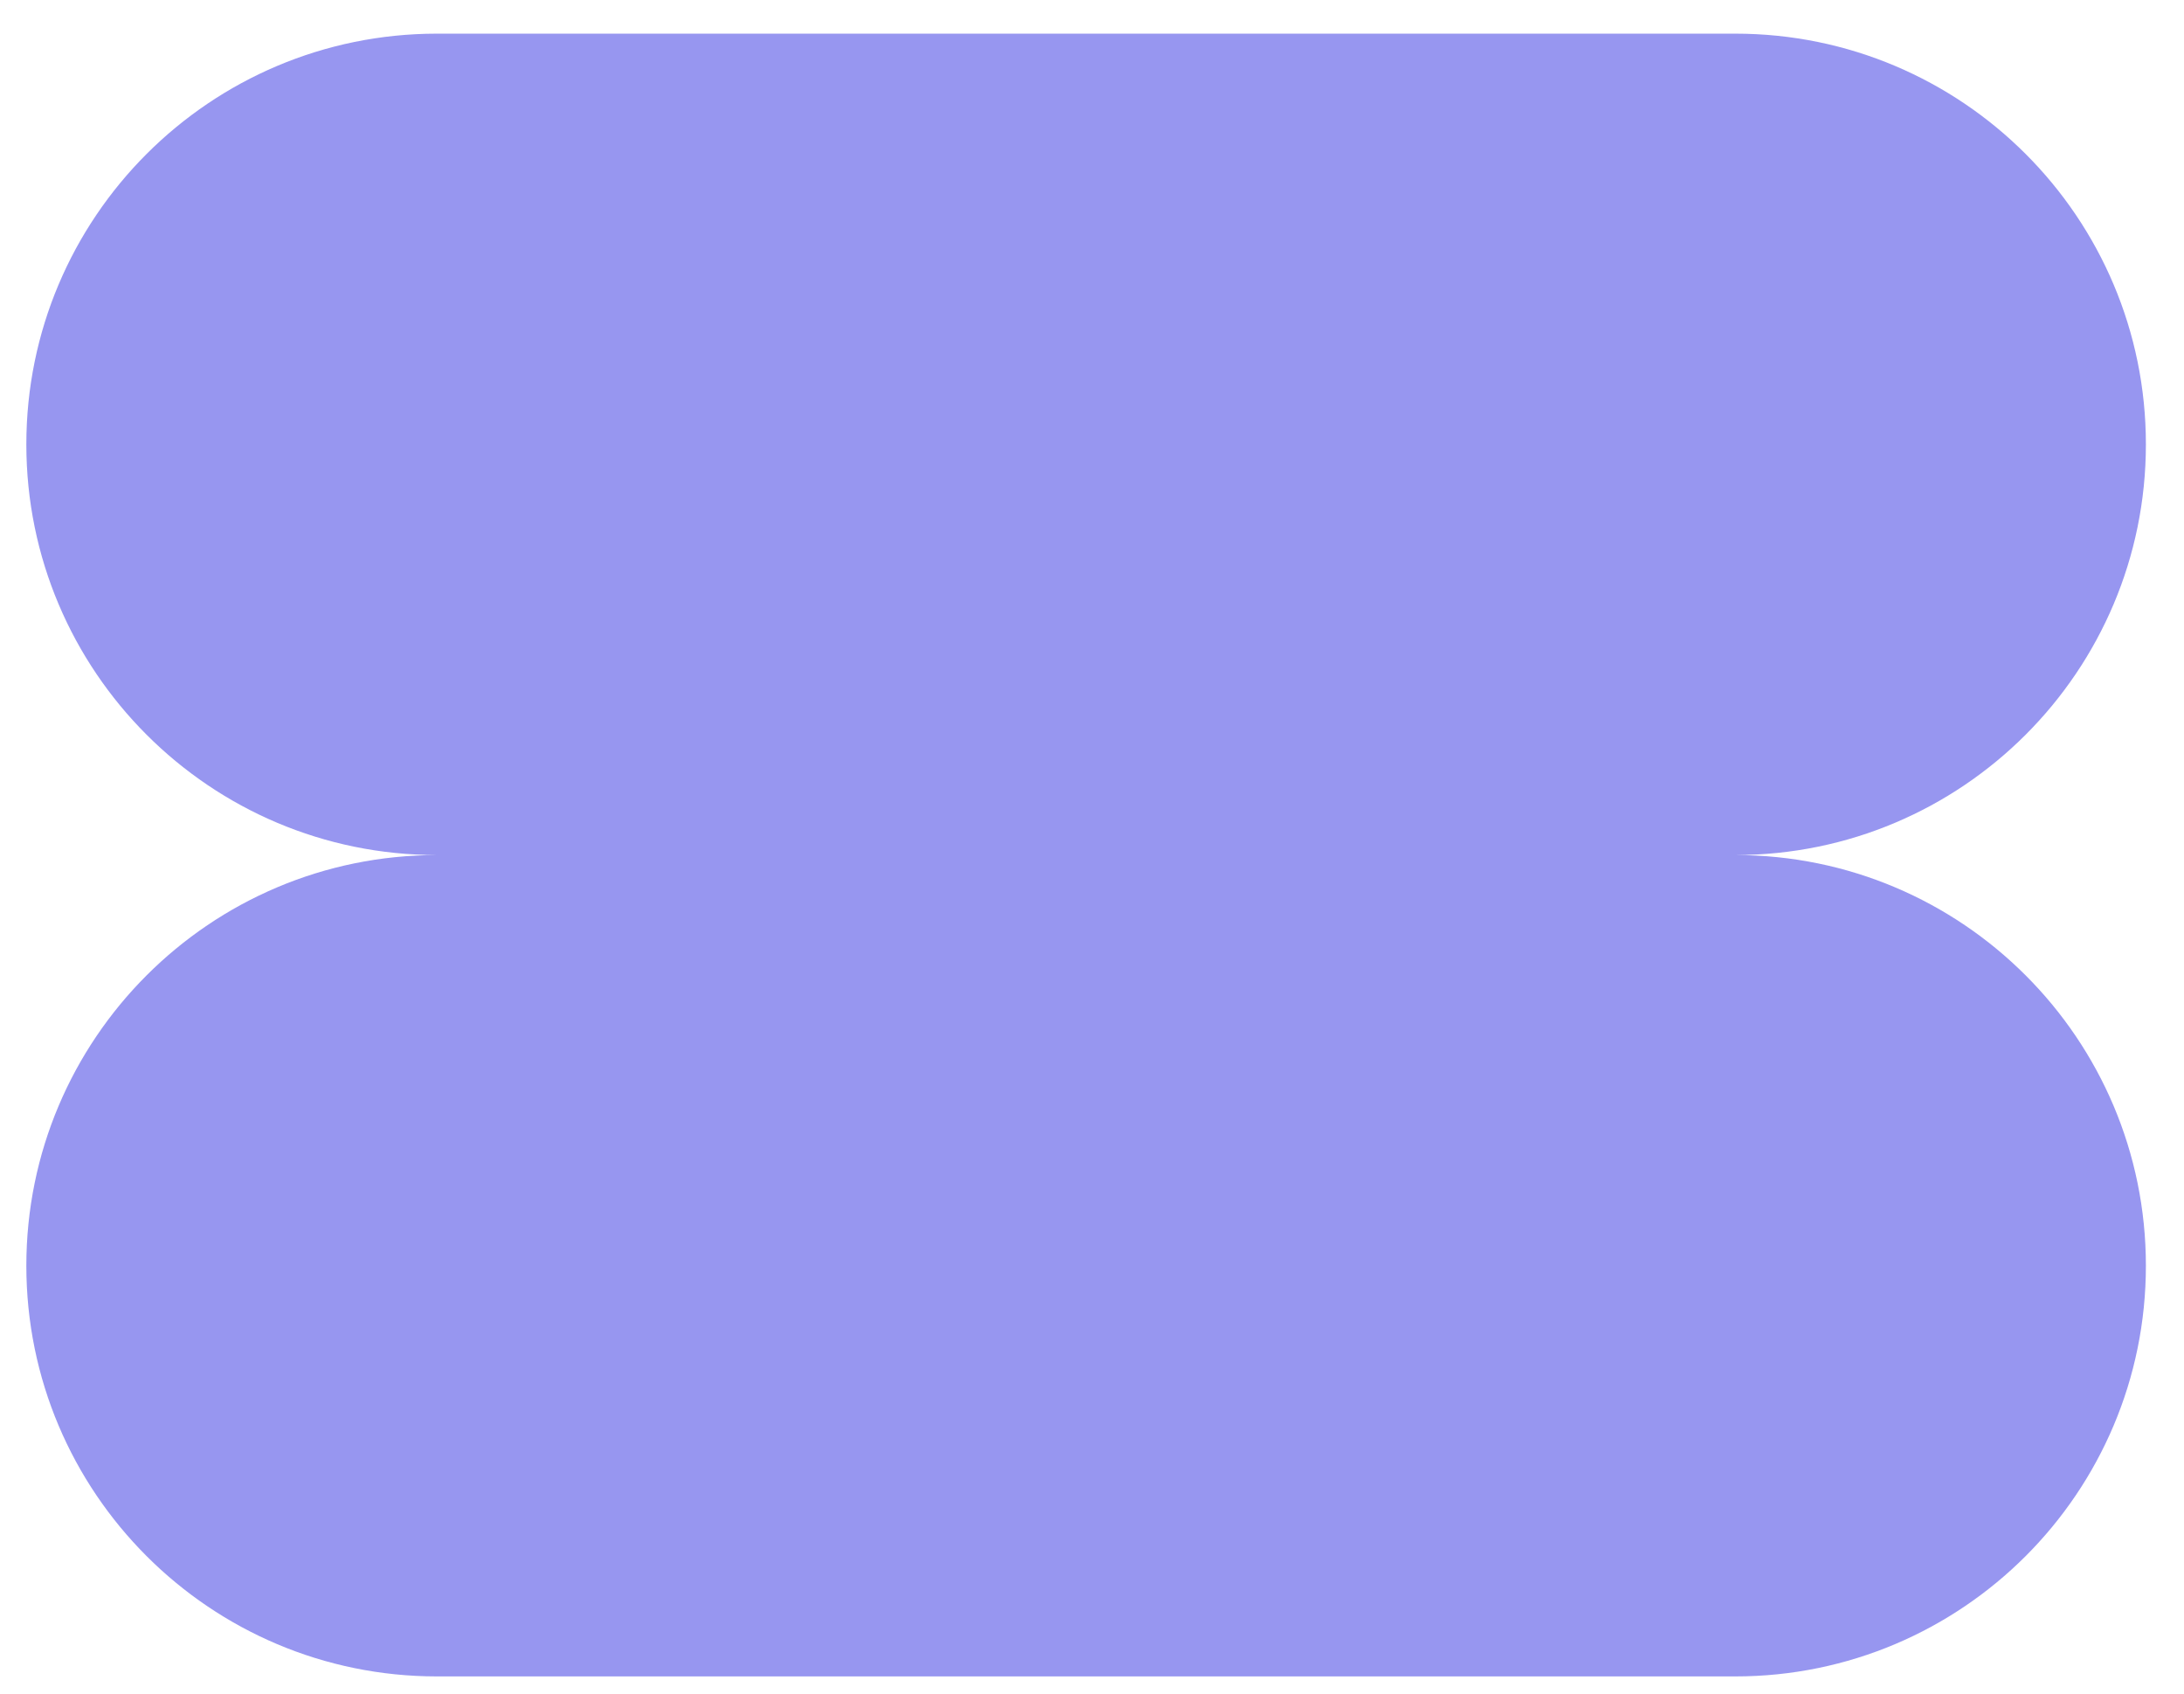 <?xml version="1.0" encoding="UTF-8"?> <svg xmlns="http://www.w3.org/2000/svg" width="49" height="38" viewBox="0 0 49 38" fill="none"> <path fill-rule="evenodd" clip-rule="evenodd" d="M9.805 0.755C4.716 0.755 0.591 4.88 0.591 9.969C0.591 15.057 4.716 19.183 9.805 19.183C4.716 19.183 0.591 23.308 0.591 28.396C0.591 33.485 4.716 37.61 9.805 37.61H38.932C44.02 37.61 48.145 33.485 48.145 28.396C48.145 23.308 44.02 19.183 38.932 19.183C44.02 19.183 48.145 15.057 48.145 9.969C48.145 4.88 44.02 0.755 38.932 0.755H9.805Z" fill="#9796F0"></path> </svg> 